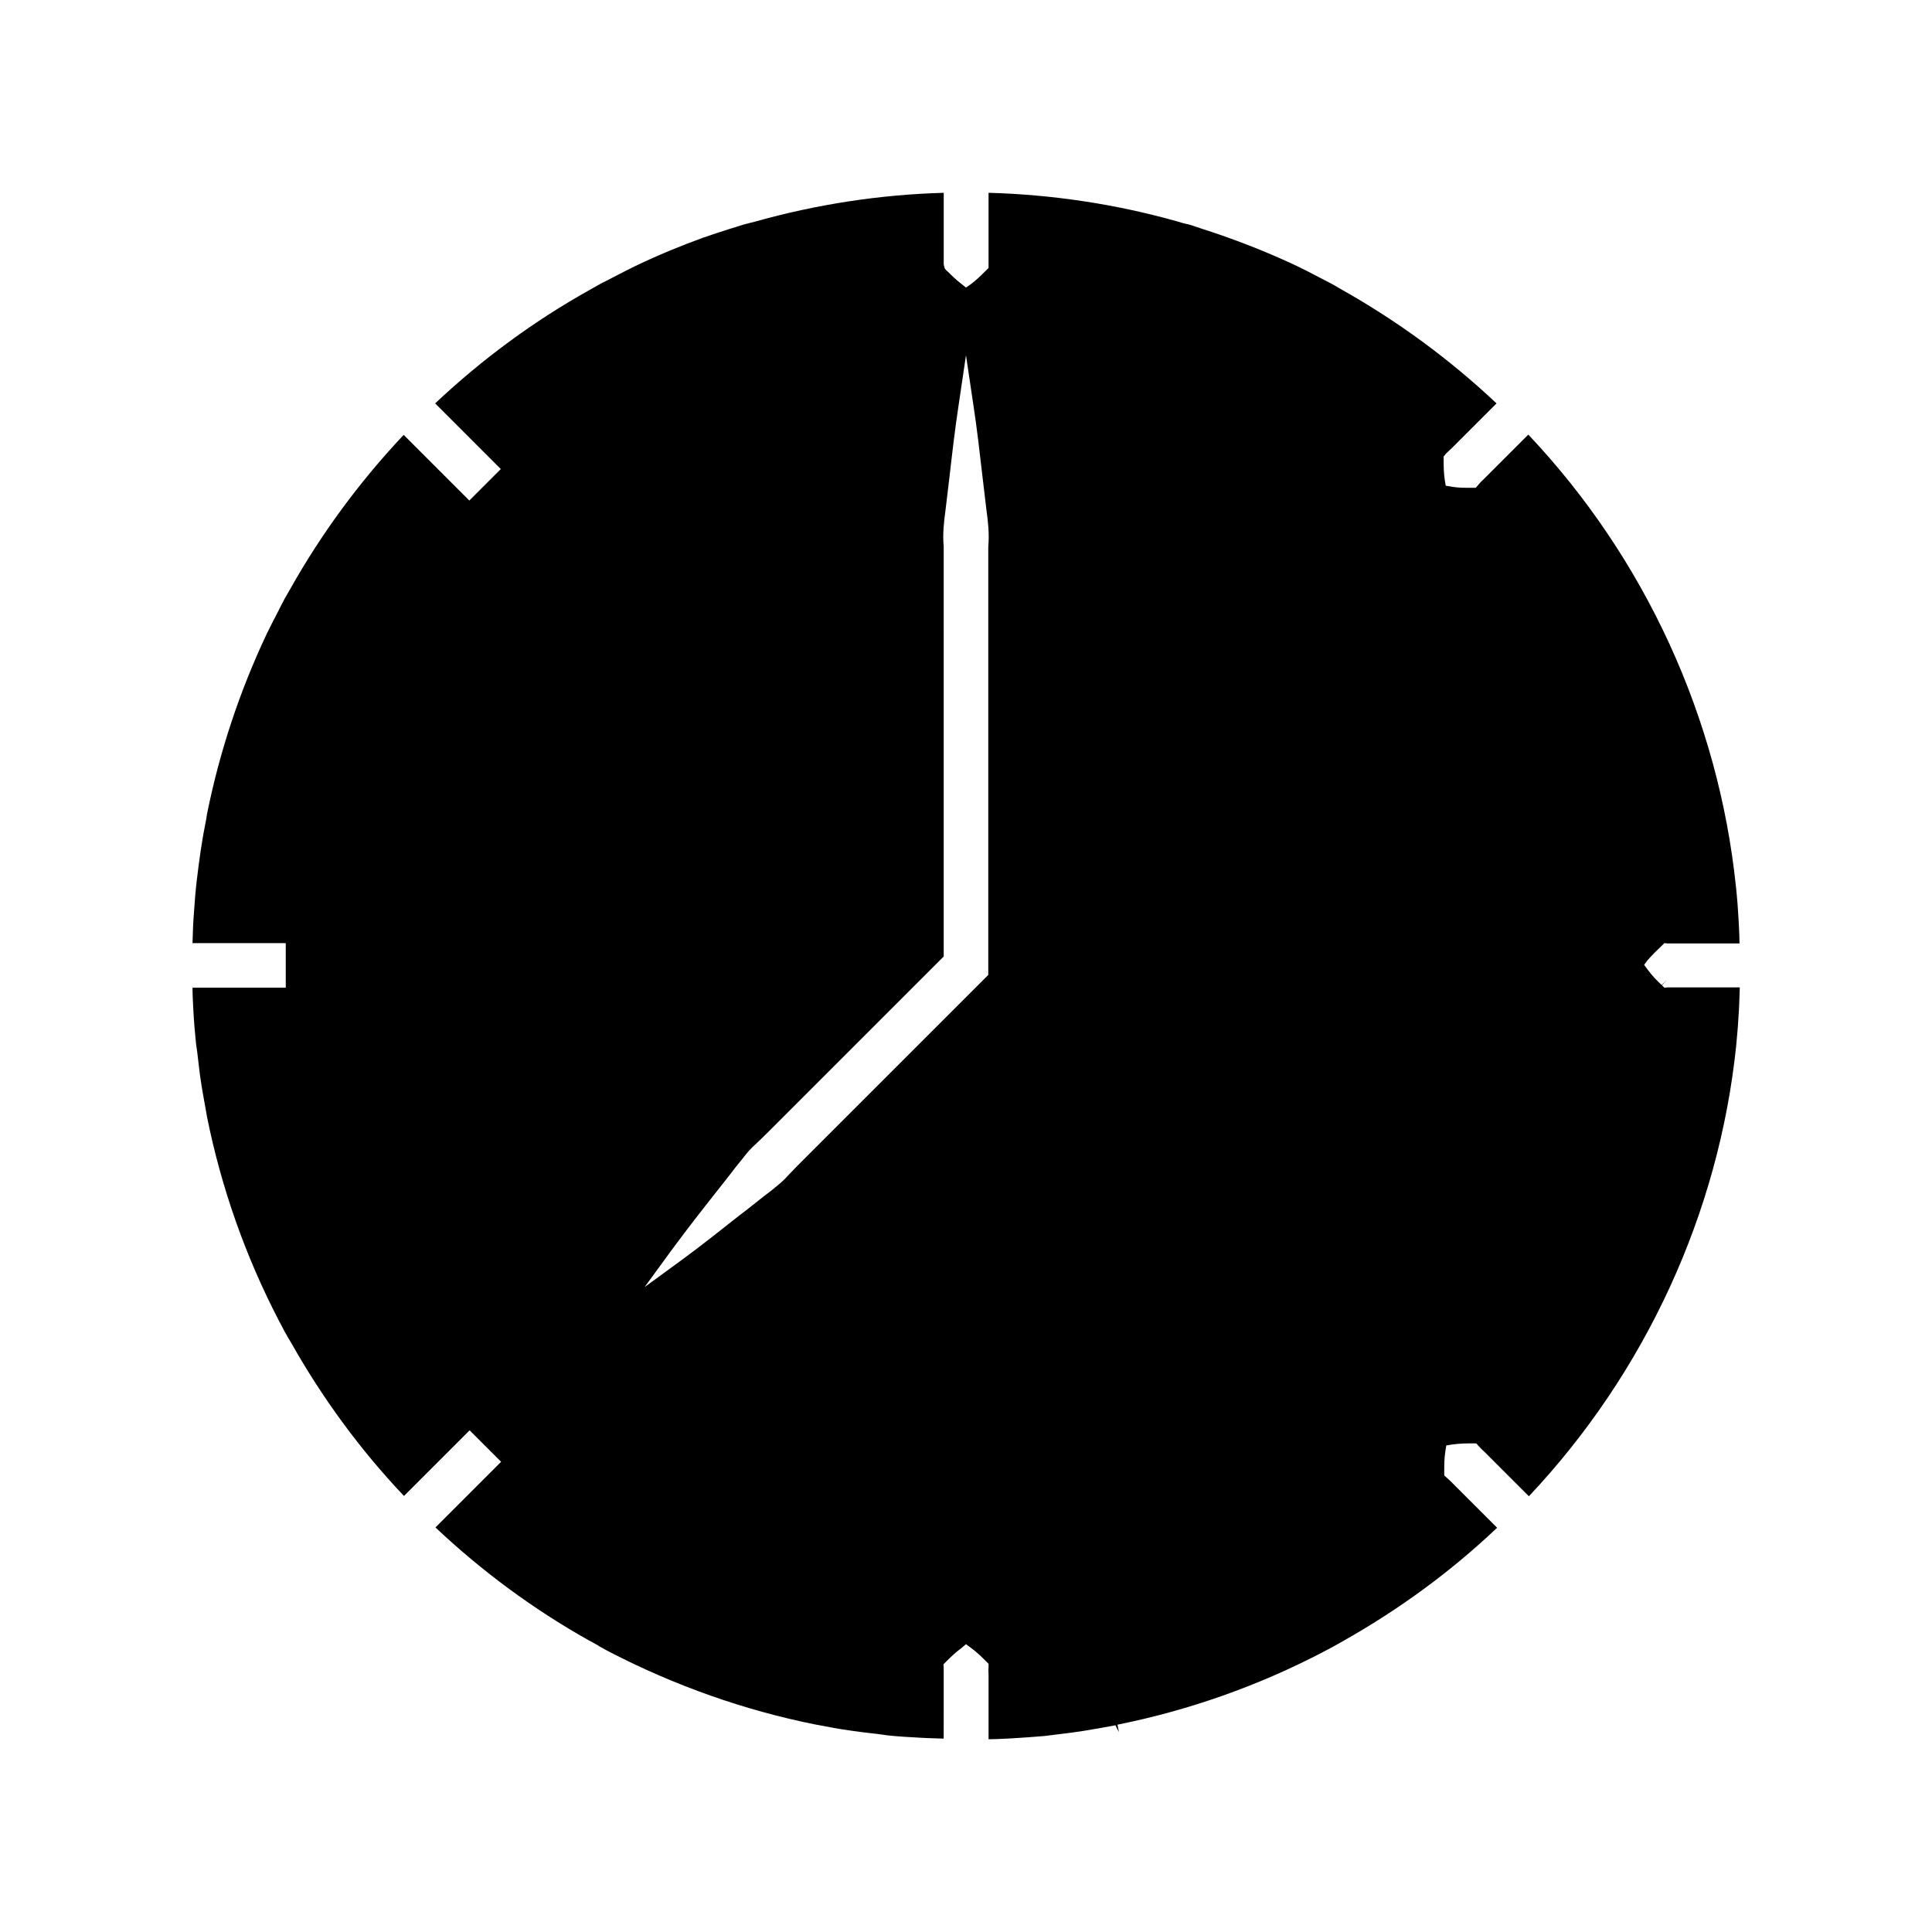 <?xml version="1.0" encoding="UTF-8"?>
<!-- Uploaded to: SVG Repo, www.svgrepo.com, Generator: SVG Repo Mixer Tools -->
<svg fill="#000000" width="800px" height="800px" version="1.1" viewBox="144 144 512 512" xmlns="http://www.w3.org/2000/svg">
 <path d="m584.44 394.57 0.629-0.629 0.867 0.078h2.125 16.926c0-1.496-0.078-3.07-0.156-4.566l-0.078-1.574c-0.156-2.992-0.395-5.984-0.707-8.895-4.644-44.715-24.09-87.066-55.027-119.81l-11.887 11.887c-0.551 0.473-1.023 1.023-1.496 1.574l-0.551 0.629h-0.867c-1.812 0-3.543 0.078-5.668-0.316l-1.418-0.234-0.234-1.418c-0.316-2.047-0.316-3.777-0.316-5.434v-0.867l0.629-0.789c0.551-0.473 1.023-1.023 1.574-1.496l11.809-11.809c-12.438-11.73-26.215-21.805-41.012-30.148l-2.441-1.418c-0.629-0.316-1.34-0.707-1.969-1.023l-2.125-1.102c-1.812-0.945-3.621-1.891-5.434-2.754-8.188-3.856-16.688-7.164-25.586-9.996l-1.18-0.395c-0.629-0.234-1.34-0.473-1.969-0.629-0.469-0.074-1.102-0.23-1.652-0.391l-1.34-0.395c-16.215-4.566-32.984-7.086-49.91-7.559v19.918l-0.551 0.551c-1.418 1.418-2.598 2.598-4.172 3.777l-1.254 0.871-1.18-0.945c-1.574-1.18-2.676-2.363-3.856-3.465l-0.551-0.551-0.316-1.102v-19.051c-16.926 0.473-33.77 3.07-49.988 7.637l-1.258 0.316c-0.633 0.156-1.262 0.312-1.816 0.469-0.629 0.234-1.34 0.395-1.969 0.629l-1.812 0.551c-2.125 0.707-4.25 1.34-6.375 2.125l-0.316 0.078c-6.062 2.203-12.203 4.723-18.105 7.559-1.969 0.945-3.777 1.891-5.59 2.832l-2.125 1.102c-0.629 0.316-1.34 0.629-1.969 1.023l-2.519 1.418c-14.801 8.266-28.574 18.422-40.934 30.07l17.398 17.398-8.344 8.344-17.398-17.398c-11.652 12.359-21.805 26.137-30.07 40.855l-1.496 2.598c-0.316 0.629-0.629 1.258-0.945 1.812l-0.629 1.258c-1.258 2.441-2.281 4.41-3.227 6.375-7.164 15.191-12.438 31.172-15.742 47.547l-0.234 1.496c-0.551 2.676-1.023 5.352-1.418 8.031-0.395 2.598-0.707 5.117-1.023 7.715l-0.234 2.047c-0.316 2.992-0.473 5.984-0.707 8.973l-0.078 1.418c-0.078 1.496-0.078 3.07-0.156 4.566l24.715 0.004v11.809h-24.719c0 1.496 0.078 3.07 0.156 4.566l0.078 1.418c0.156 2.992 0.395 5.984 0.707 8.895l0.316 2.203c0.316 2.519 0.551 5.039 0.945 7.559 0.395 2.754 0.945 5.512 1.418 8.266l0.234 1.34c3.777 18.734 10.156 36.918 19.129 54.16l0.629 1.18c0.316 0.551 0.551 1.102 0.867 1.652 0.316 0.551 0.629 1.102 0.945 1.652l0.707 1.18c8.266 14.641 18.262 28.34 29.914 40.621l17.398-17.398 8.344 8.344-17.398 17.398c12.281 11.57 25.898 21.648 40.621 29.914l1.18 0.629c0.551 0.316 1.18 0.629 1.73 1.023 0.551 0.316 1.102 0.551 1.574 0.867l1.18 0.629c17.238 8.895 35.504 15.352 54.238 19.129l0.867 0.156c2.832 0.551 5.746 1.102 8.66 1.496 2.281 0.316 4.566 0.629 6.926 0.867l1.18 0.156c0.551 0.078 1.102 0.156 1.652 0.234 2.914 0.316 5.824 0.473 8.738 0.629l1.574 0.078c1.496 0.078 3.07 0.078 4.566 0.156l0.004-16.605v-2.203l-0.078-0.867 0.629-0.629c1.258-1.258 2.519-2.519 4.25-3.777l1.105-0.945 1.18 0.867c1.73 1.258 2.992 2.519 4.172 3.699l0.629 0.629v0.945c-0.078 0.707 0 1.418 0 2.125v16.926c1.496 0 3.07-0.078 4.566-0.156l1.574-0.078c2.914-0.156 5.824-0.395 8.738-0.629l3.777-0.473c1.969-0.234 3.938-0.473 5.984-0.789 2.992-0.473 5.984-1.023 8.973-1.574l0.945 1.812-0.395-1.969c18.734-3.777 37-10.156 54.238-19.129l1.023-0.551c0.629-0.316 1.18-0.629 1.812-0.945 0.629-0.316 1.18-0.707 1.812-1.023l1.102-0.629c14.641-8.266 28.34-18.262 40.621-29.914l-11.809-11.809c-0.551-0.551-1.023-1.023-1.574-1.496l-0.629-0.551v-0.867c0-1.891 0-3.621 0.316-5.668l0.234-1.418 1.418-0.234c2.203-0.316 3.938-0.316 5.668-0.316h0.867l0.551 0.629c0.473 0.551 1.023 1.102 1.574 1.574l11.809 11.809c30.859-32.746 50.383-75.098 54.945-119.5 0.316-3.227 0.551-6.219 0.707-9.211l0.078-1.574c0.078-1.496 0.078-3.07 0.156-4.566h-16.926-2.203l-0.867 0.078-0.629-0.629 1.34-1.418-1.418 1.34c-1.258-1.18-2.519-2.441-3.777-4.172l-0.867-1.18 0.867-1.18c1.336-1.5 2.594-2.762 3.856-3.941zm-227.82 57.074c-1.18 1.18-2.281 2.281-3.387 3.465l-1.258 1.34c-1.18 1.18-2.519 2.203-3.777 3.227l-1.652 1.258c-2.203 1.73-4.328 3.465-6.535 5.117-4.879 3.856-9.84 7.793-14.957 11.57l-10.234 7.477 7.477-10.234c3.777-5.117 7.715-10.156 11.57-15.035 1.652-2.125 3.387-4.25 5.039-6.453 0.473-0.551 0.867-1.102 1.34-1.652 1.023-1.258 1.969-2.598 3.148-3.699l1.418-1.34c1.18-1.102 2.281-2.203 3.465-3.387l45.816-45.816-0.004-108.71c-0.316-3.227 0.078-6.613 0.473-9.523l1.102-9.211c0.707-6.219 1.418-12.359 2.363-18.578l1.969-13.305 1.969 13.227c0.945 6.219 1.652 12.359 2.363 18.578l1.102 9.289c0.395 2.832 0.789 6.219 0.473 9.684v113.44z"/>
</svg>